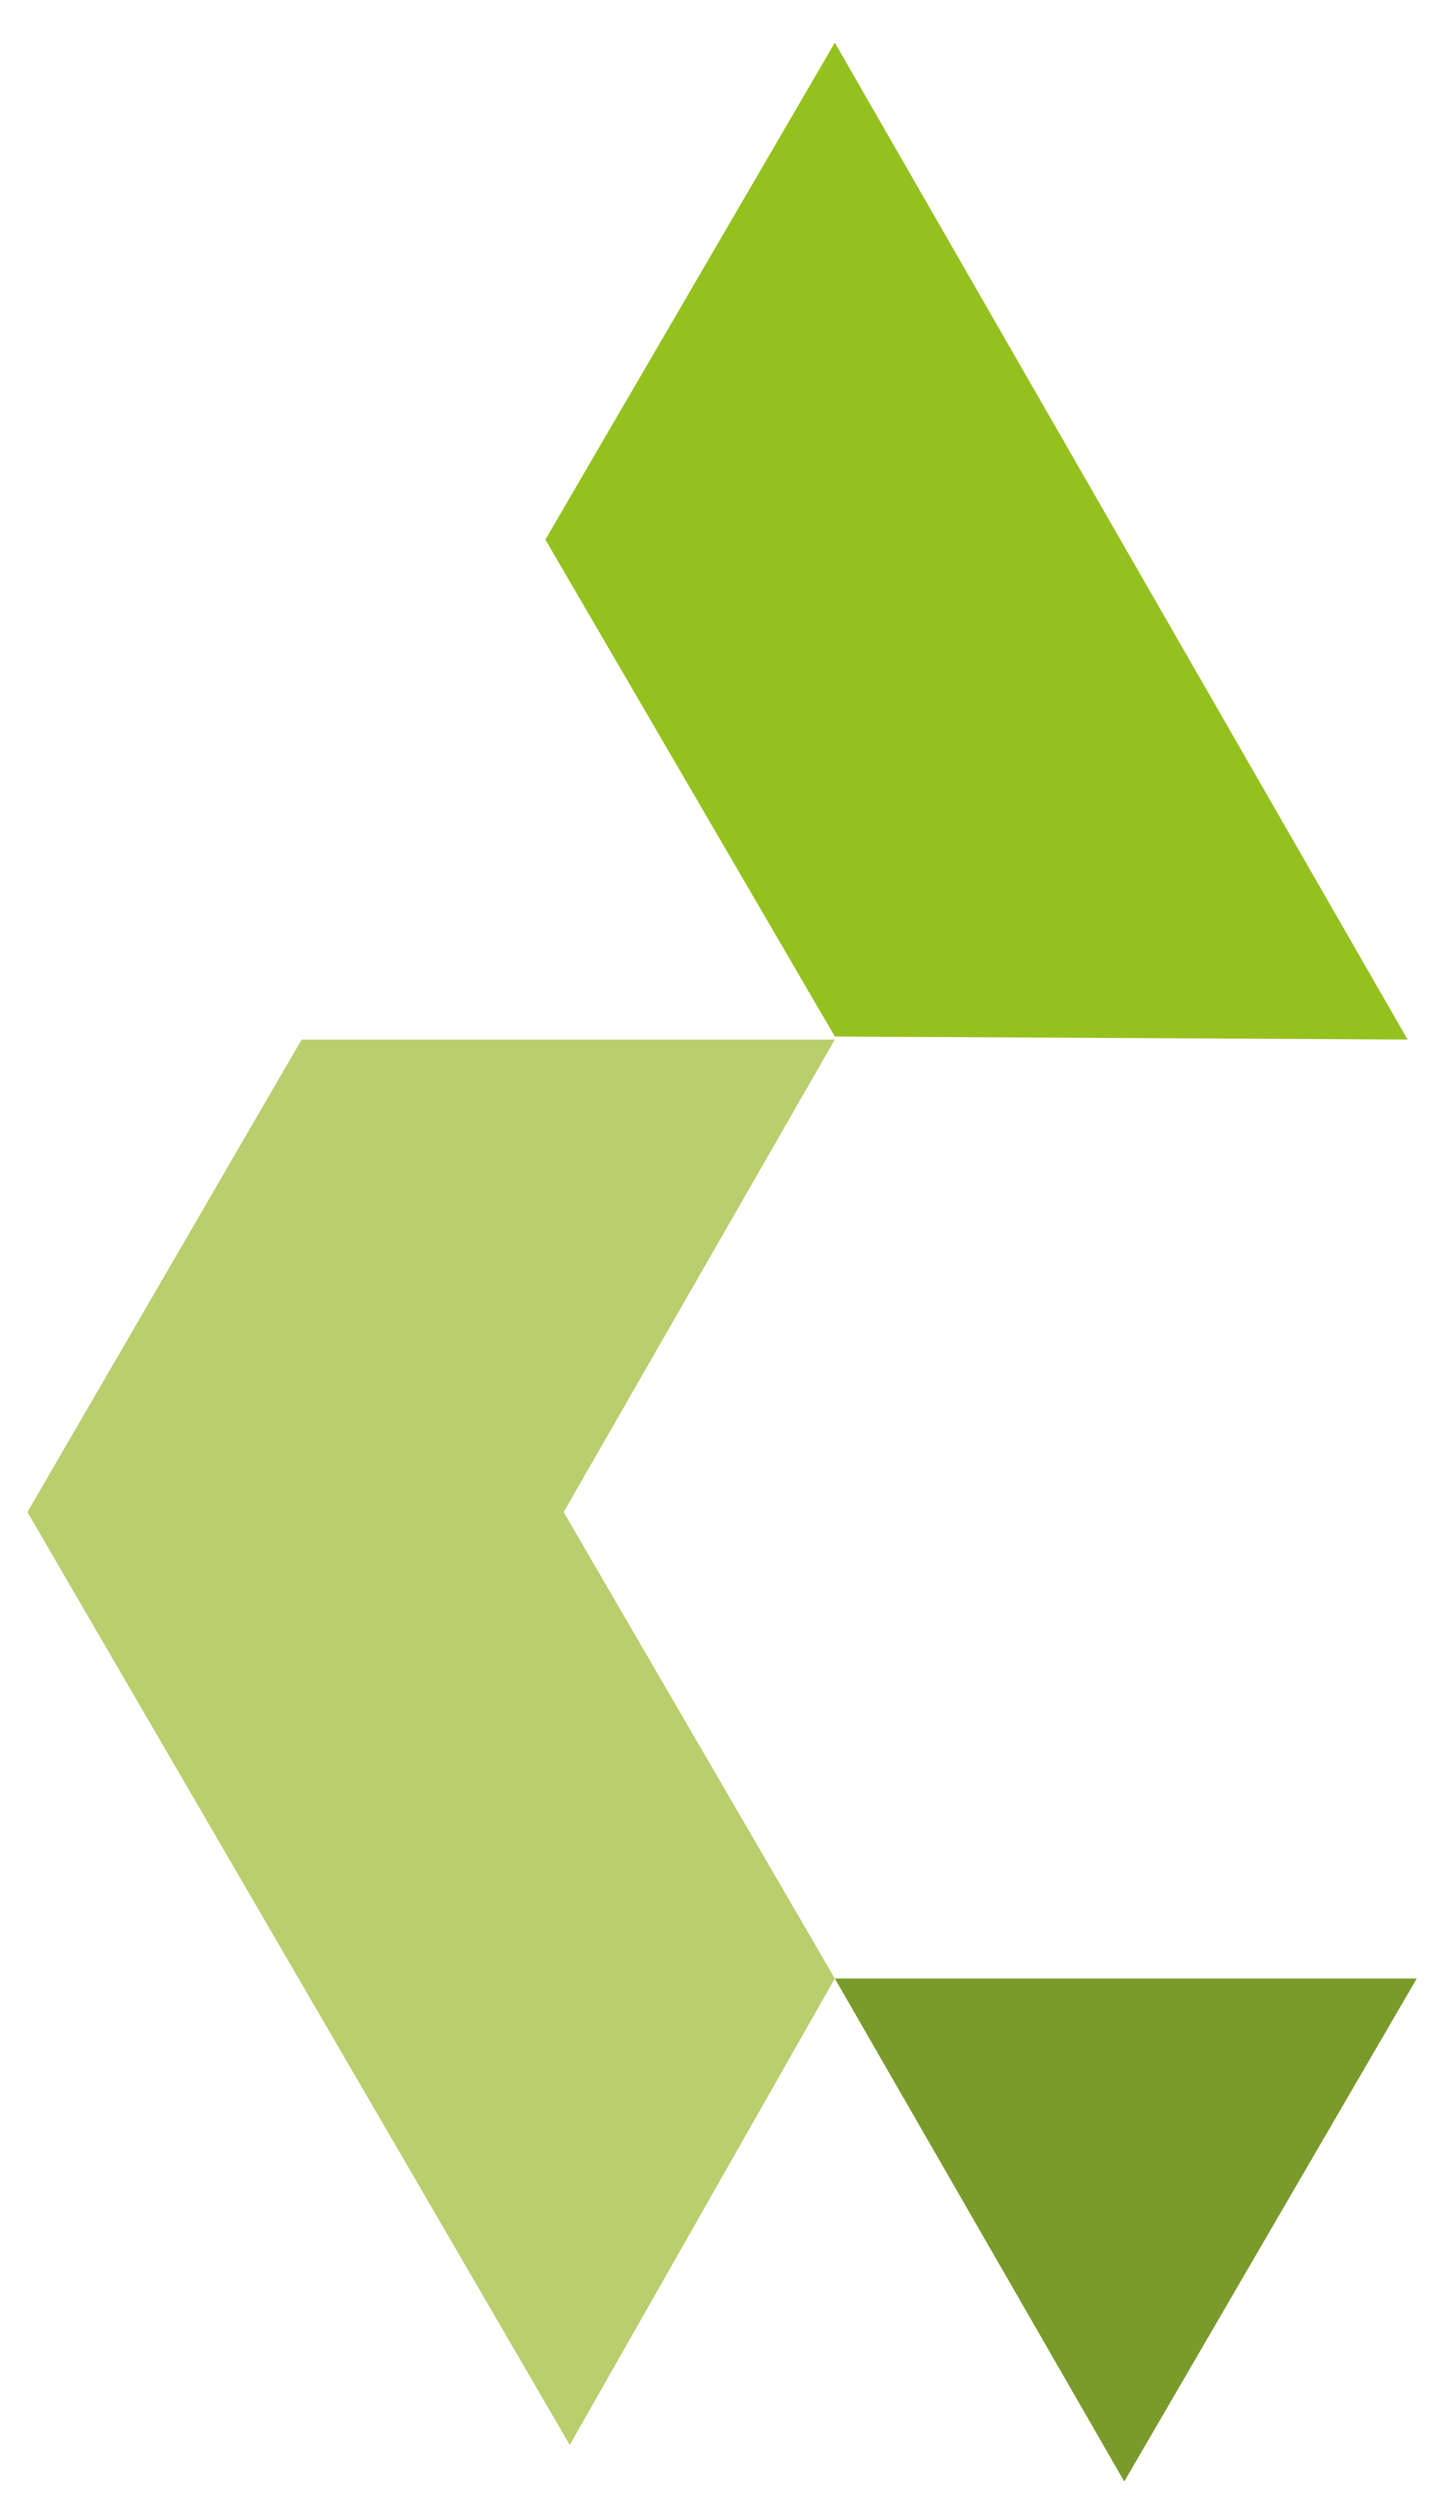 <?xml version="1.0" encoding="utf-8"?>
<!-- Generator: Adobe Illustrator 25.0.1, SVG Export Plug-In . SVG Version: 6.00 Build 0)  -->
<svg version="1.1" id="Layer_1" xmlns="http://www.w3.org/2000/svg" xmlns:xlink="http://www.w3.org/1999/xlink" x="0px" y="0px"
	 viewBox="0 0 47 82" style="enable-background:new 0 0 47 82;" xml:space="preserve">
<style type="text/css">
	.st0{fill:#B9CE6D;}
	.st1{fill:#95C11F;}
	.st2{fill:#7A9B2B;}
</style>
<polygon class="st0" points="9.9,34.1 0.9,49.6 18.7,80.2 27.4,64.9 18.5,49.6 27.4,34.1 "/>
<polygon class="st1" points="27.4,1.4 17.9,17.7 27.4,34 46.2,34.1 "/>
<polygon class="st2" points="27.4,64.9 36.9,81.4 46.5,64.9 "/>
</svg>
